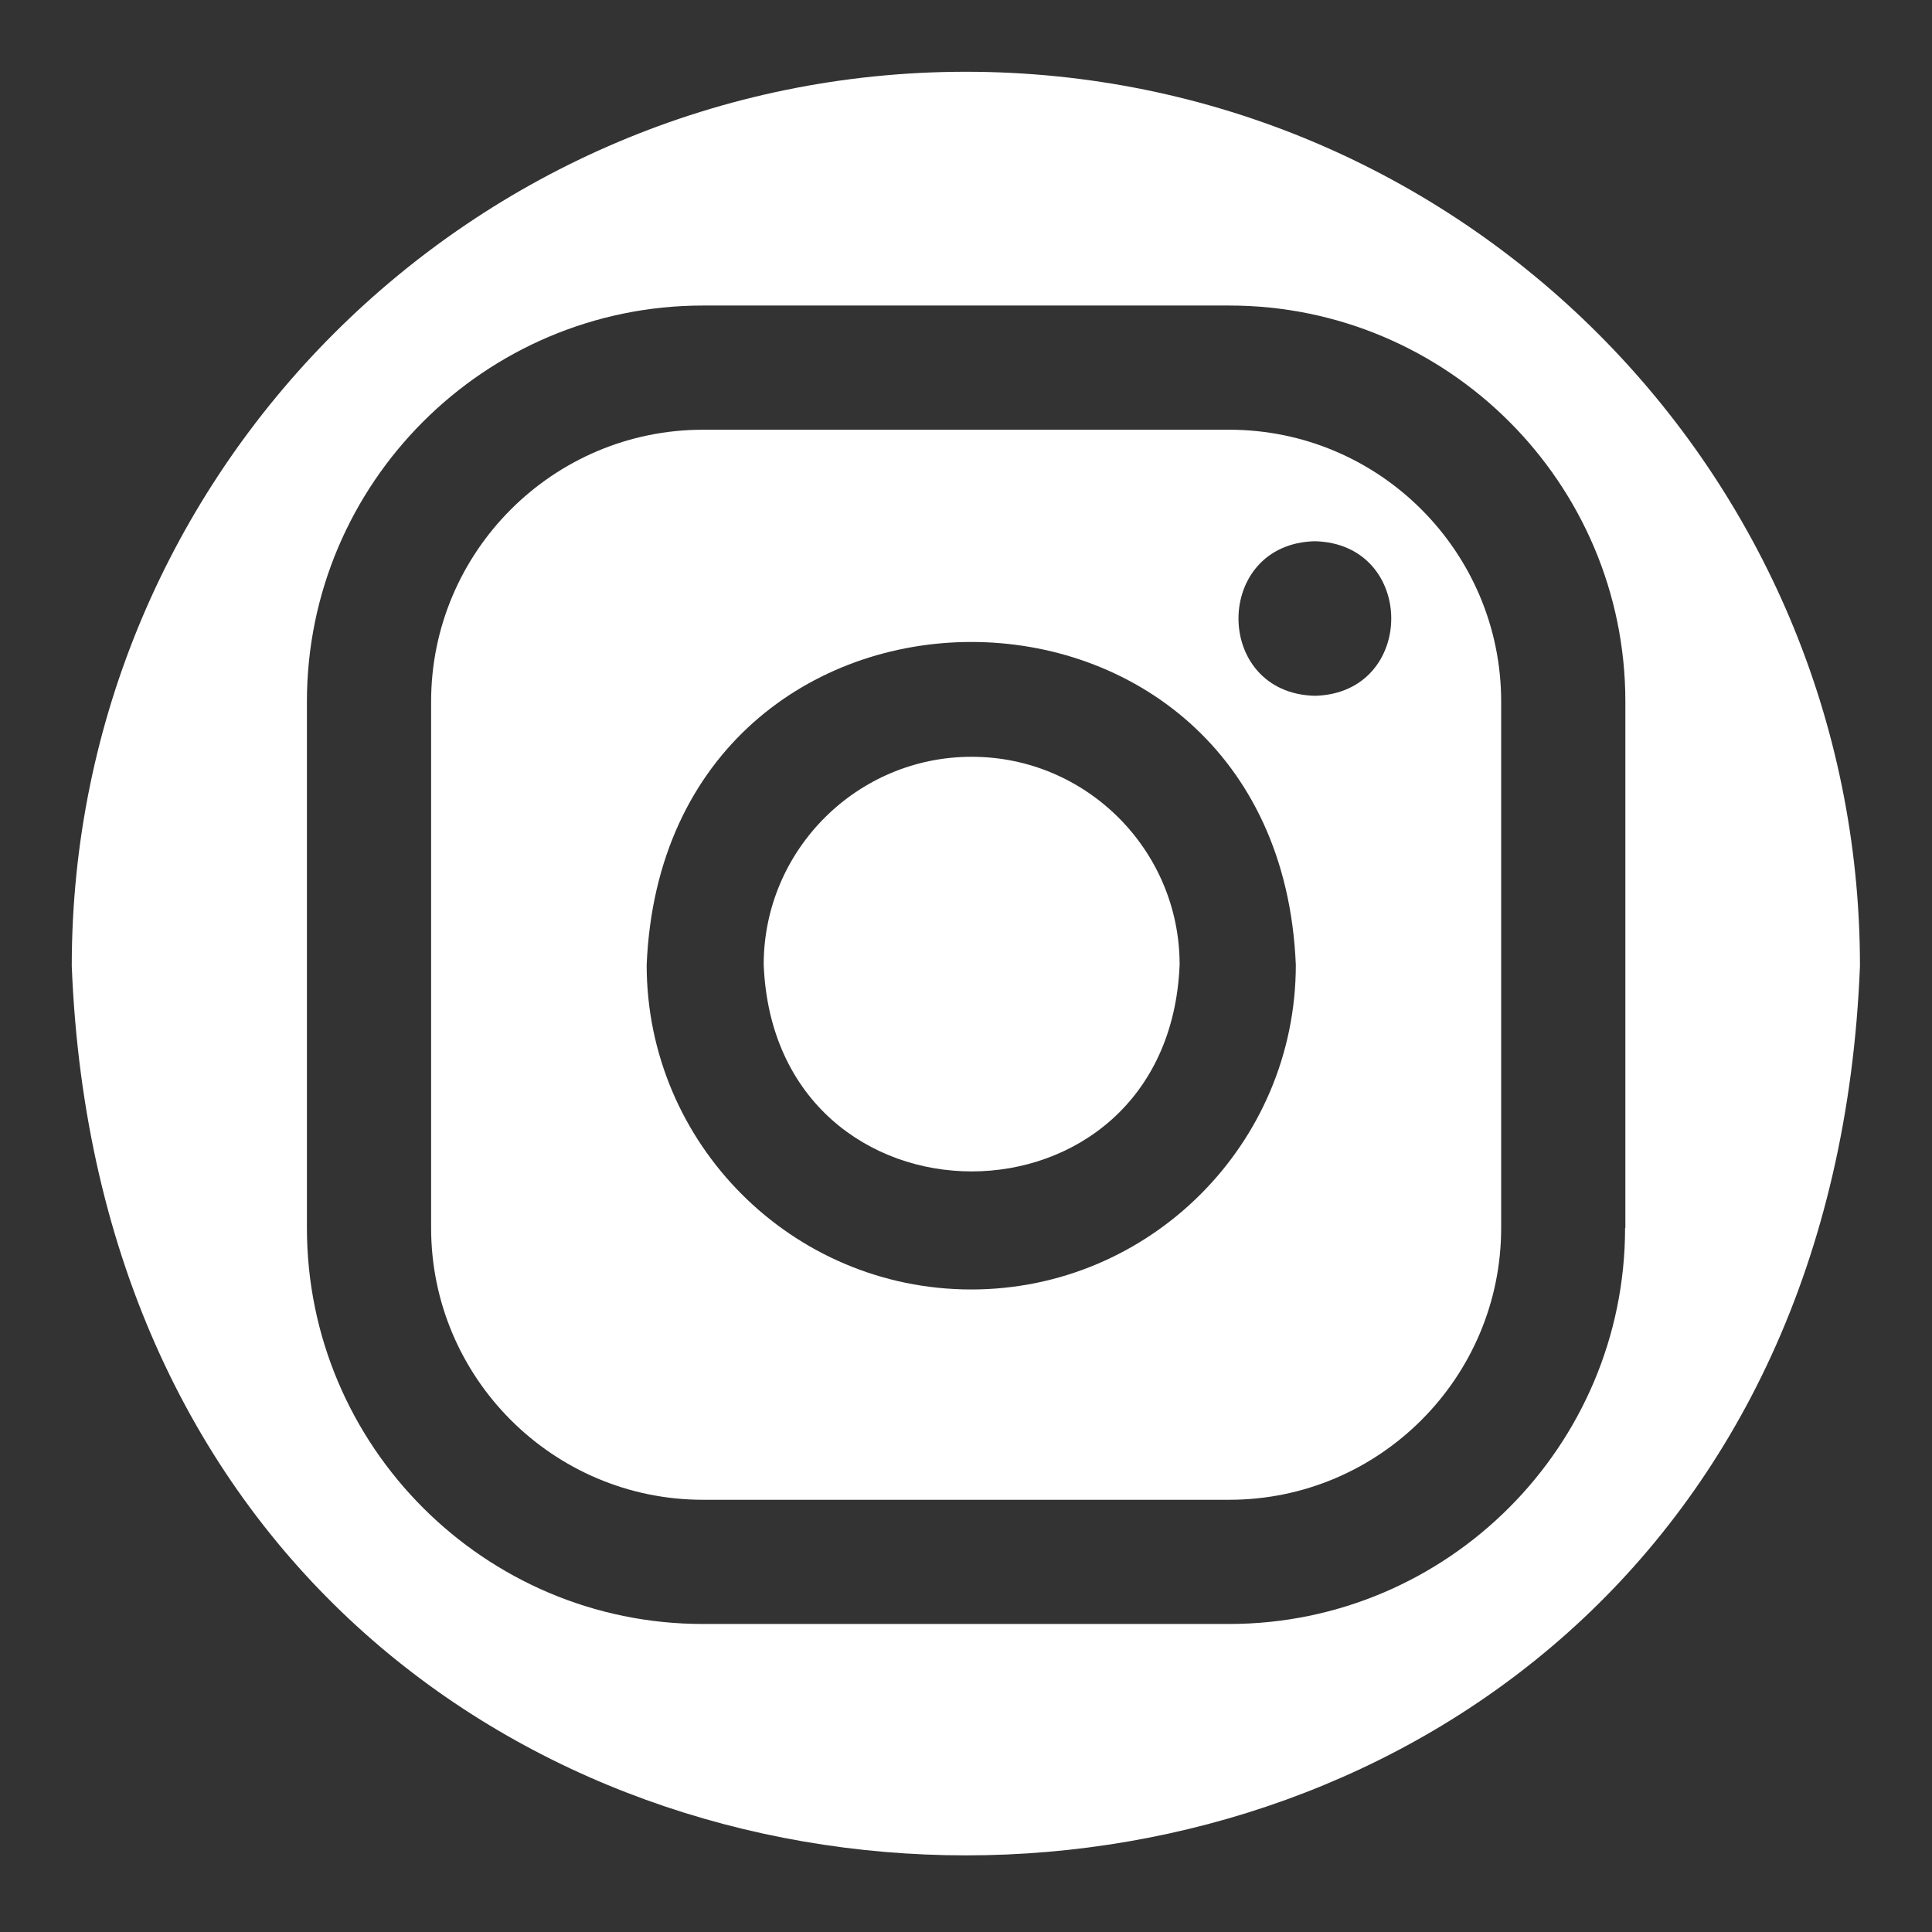 <?xml version="1.0" encoding="UTF-8"?><svg id="a" xmlns="http://www.w3.org/2000/svg" viewBox="0 0 70 70"><rect x="0" y="0" width="70" height="70" fill="#333333" stroke="none"/><defs><style>.b{fill:#fff;}</style></defs><path class="b" d="M35.2,27.42c-4.15,0-7.53,3.38-7.53,7.53,.4,9.99,14.67,9.99,15.07,0,0-4.15-3.38-7.53-7.53-7.53Z"/><path class="b" d="M35,2.6C17.11,2.6,2.6,17.11,2.6,35c1.71,42.97,63.09,42.96,64.79,0,0-17.89-14.5-32.4-32.4-32.4Zm23.88,41.89c0,7.91-6.44,14.35-14.35,14.35H25.47c-7.91,0-14.35-6.44-14.35-14.35V25.42c0-7.91,6.44-14.35,14.35-14.35h19.07c7.91,0,14.35,6.43,14.35,14.35v19.07Z"/><path class="b" d="M44.53,15.57H25.47c-5.43,0-9.85,4.42-9.85,9.85v19.07c0,5.43,4.42,9.85,9.85,9.85h19.07c5.43,0,9.85-4.42,9.85-9.85V25.42c0-5.43-4.42-9.85-9.85-9.85Zm-9.34,31.15c-6.49,0-11.76-5.28-11.76-11.76,.65-15.6,22.88-15.6,23.52,0,0,6.48-5.28,11.76-11.76,11.76Zm12.45-21.51c-3.69-.09-3.69-5.51,0-5.6,3.69,.09,3.69,5.51,0,5.6Z"/></svg>